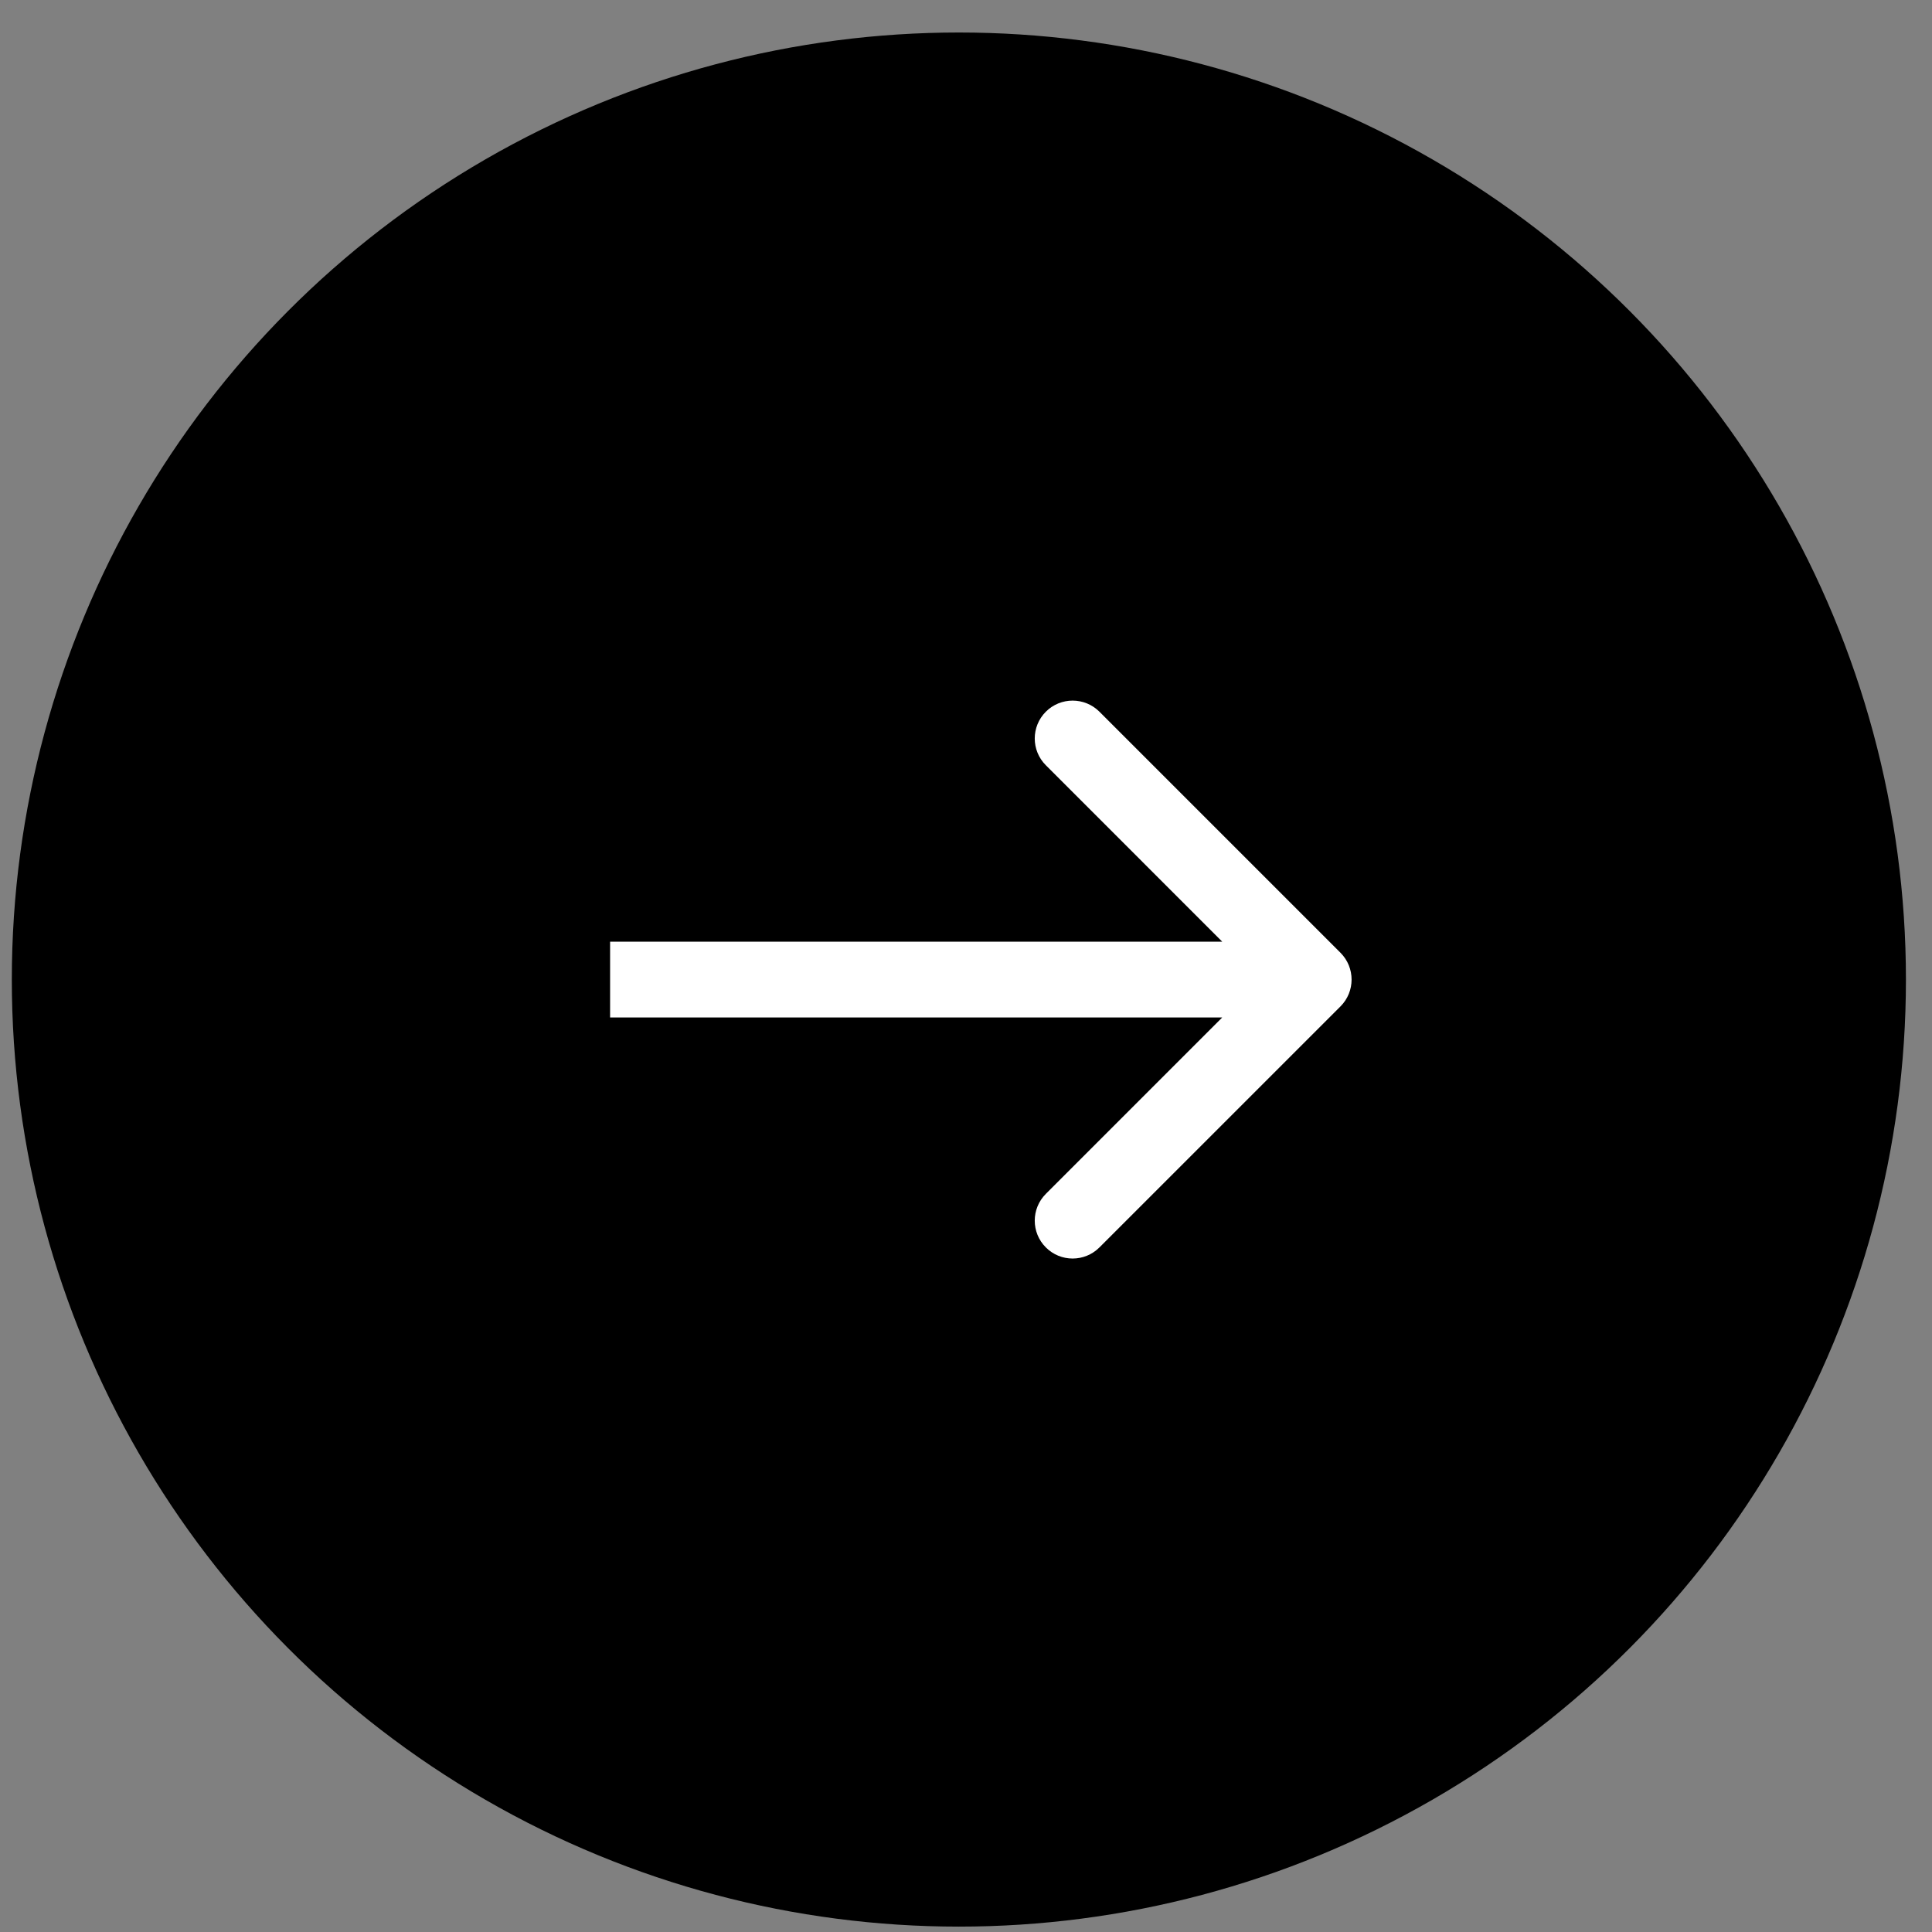 <?xml version="1.0" encoding="UTF-8"?> <svg xmlns="http://www.w3.org/2000/svg" width="51" height="51" viewBox="0 0 51 51" fill="none"><rect x="0" y="0" width="51" height="51" fill="#808080" stroke="none"/><circle cx="25.312" cy="25.858" r="25" fill="black"></circle><path d="M35.386 26.566C35.776 26.175 35.776 25.542 35.386 25.151L29.022 18.787C28.631 18.397 27.998 18.397 27.608 18.787C27.217 19.178 27.217 19.811 27.608 20.201L33.264 25.858L27.608 31.515C27.217 31.906 27.217 32.539 27.608 32.929C27.998 33.32 28.631 33.32 29.022 32.929L35.386 26.566ZM16.105 26.858L34.679 26.858L34.679 24.858L16.105 24.858L16.105 26.858Z" fill="white"></path></svg> 